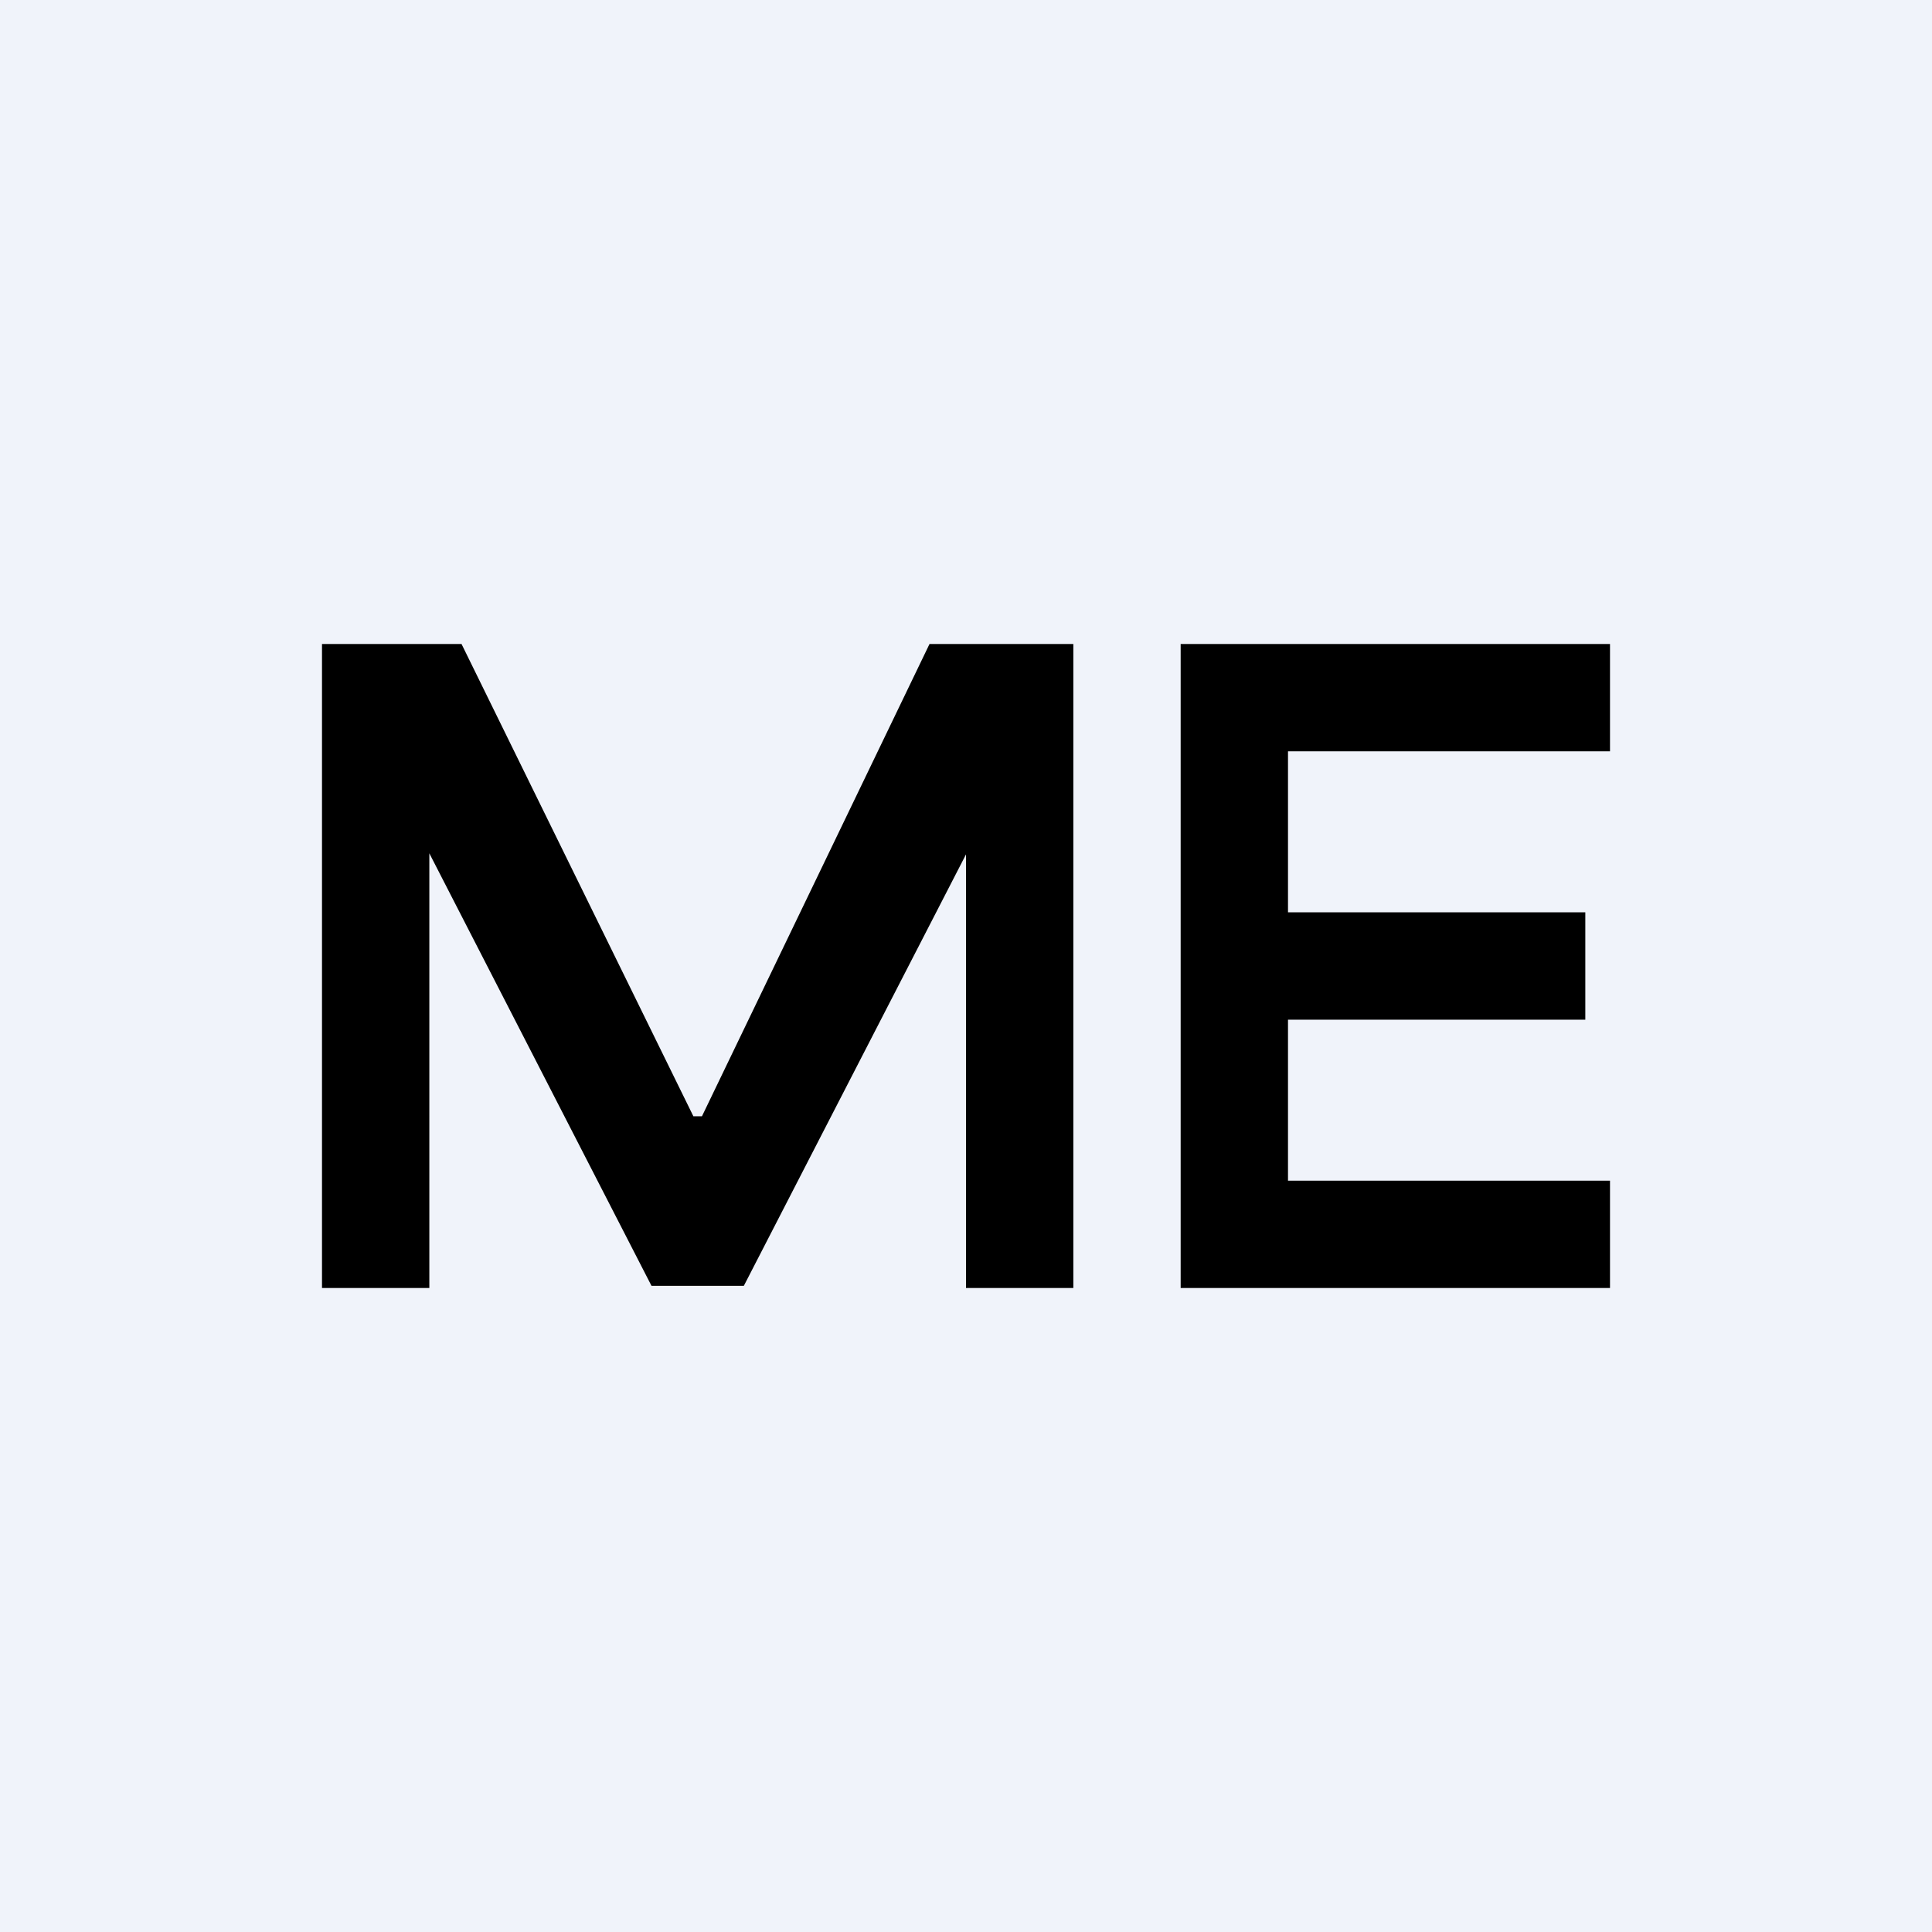 <!-- by TradingView --><svg width="18" height="18" viewBox="0 0 18 18" xmlns="http://www.w3.org/2000/svg"><path fill="#F0F3FA" d="M0 0h18v18H0z"/><path d="M4.3 6H3v6h1V7.95l2.07 4.03h.86L9 7.96V12h1V6H8.66l-2.12 4.4h-.08L4.3 6ZM11 6v6h4v-1h-3V9.5h2.77v-1H12V7h3V6h-4Z"/></svg>
